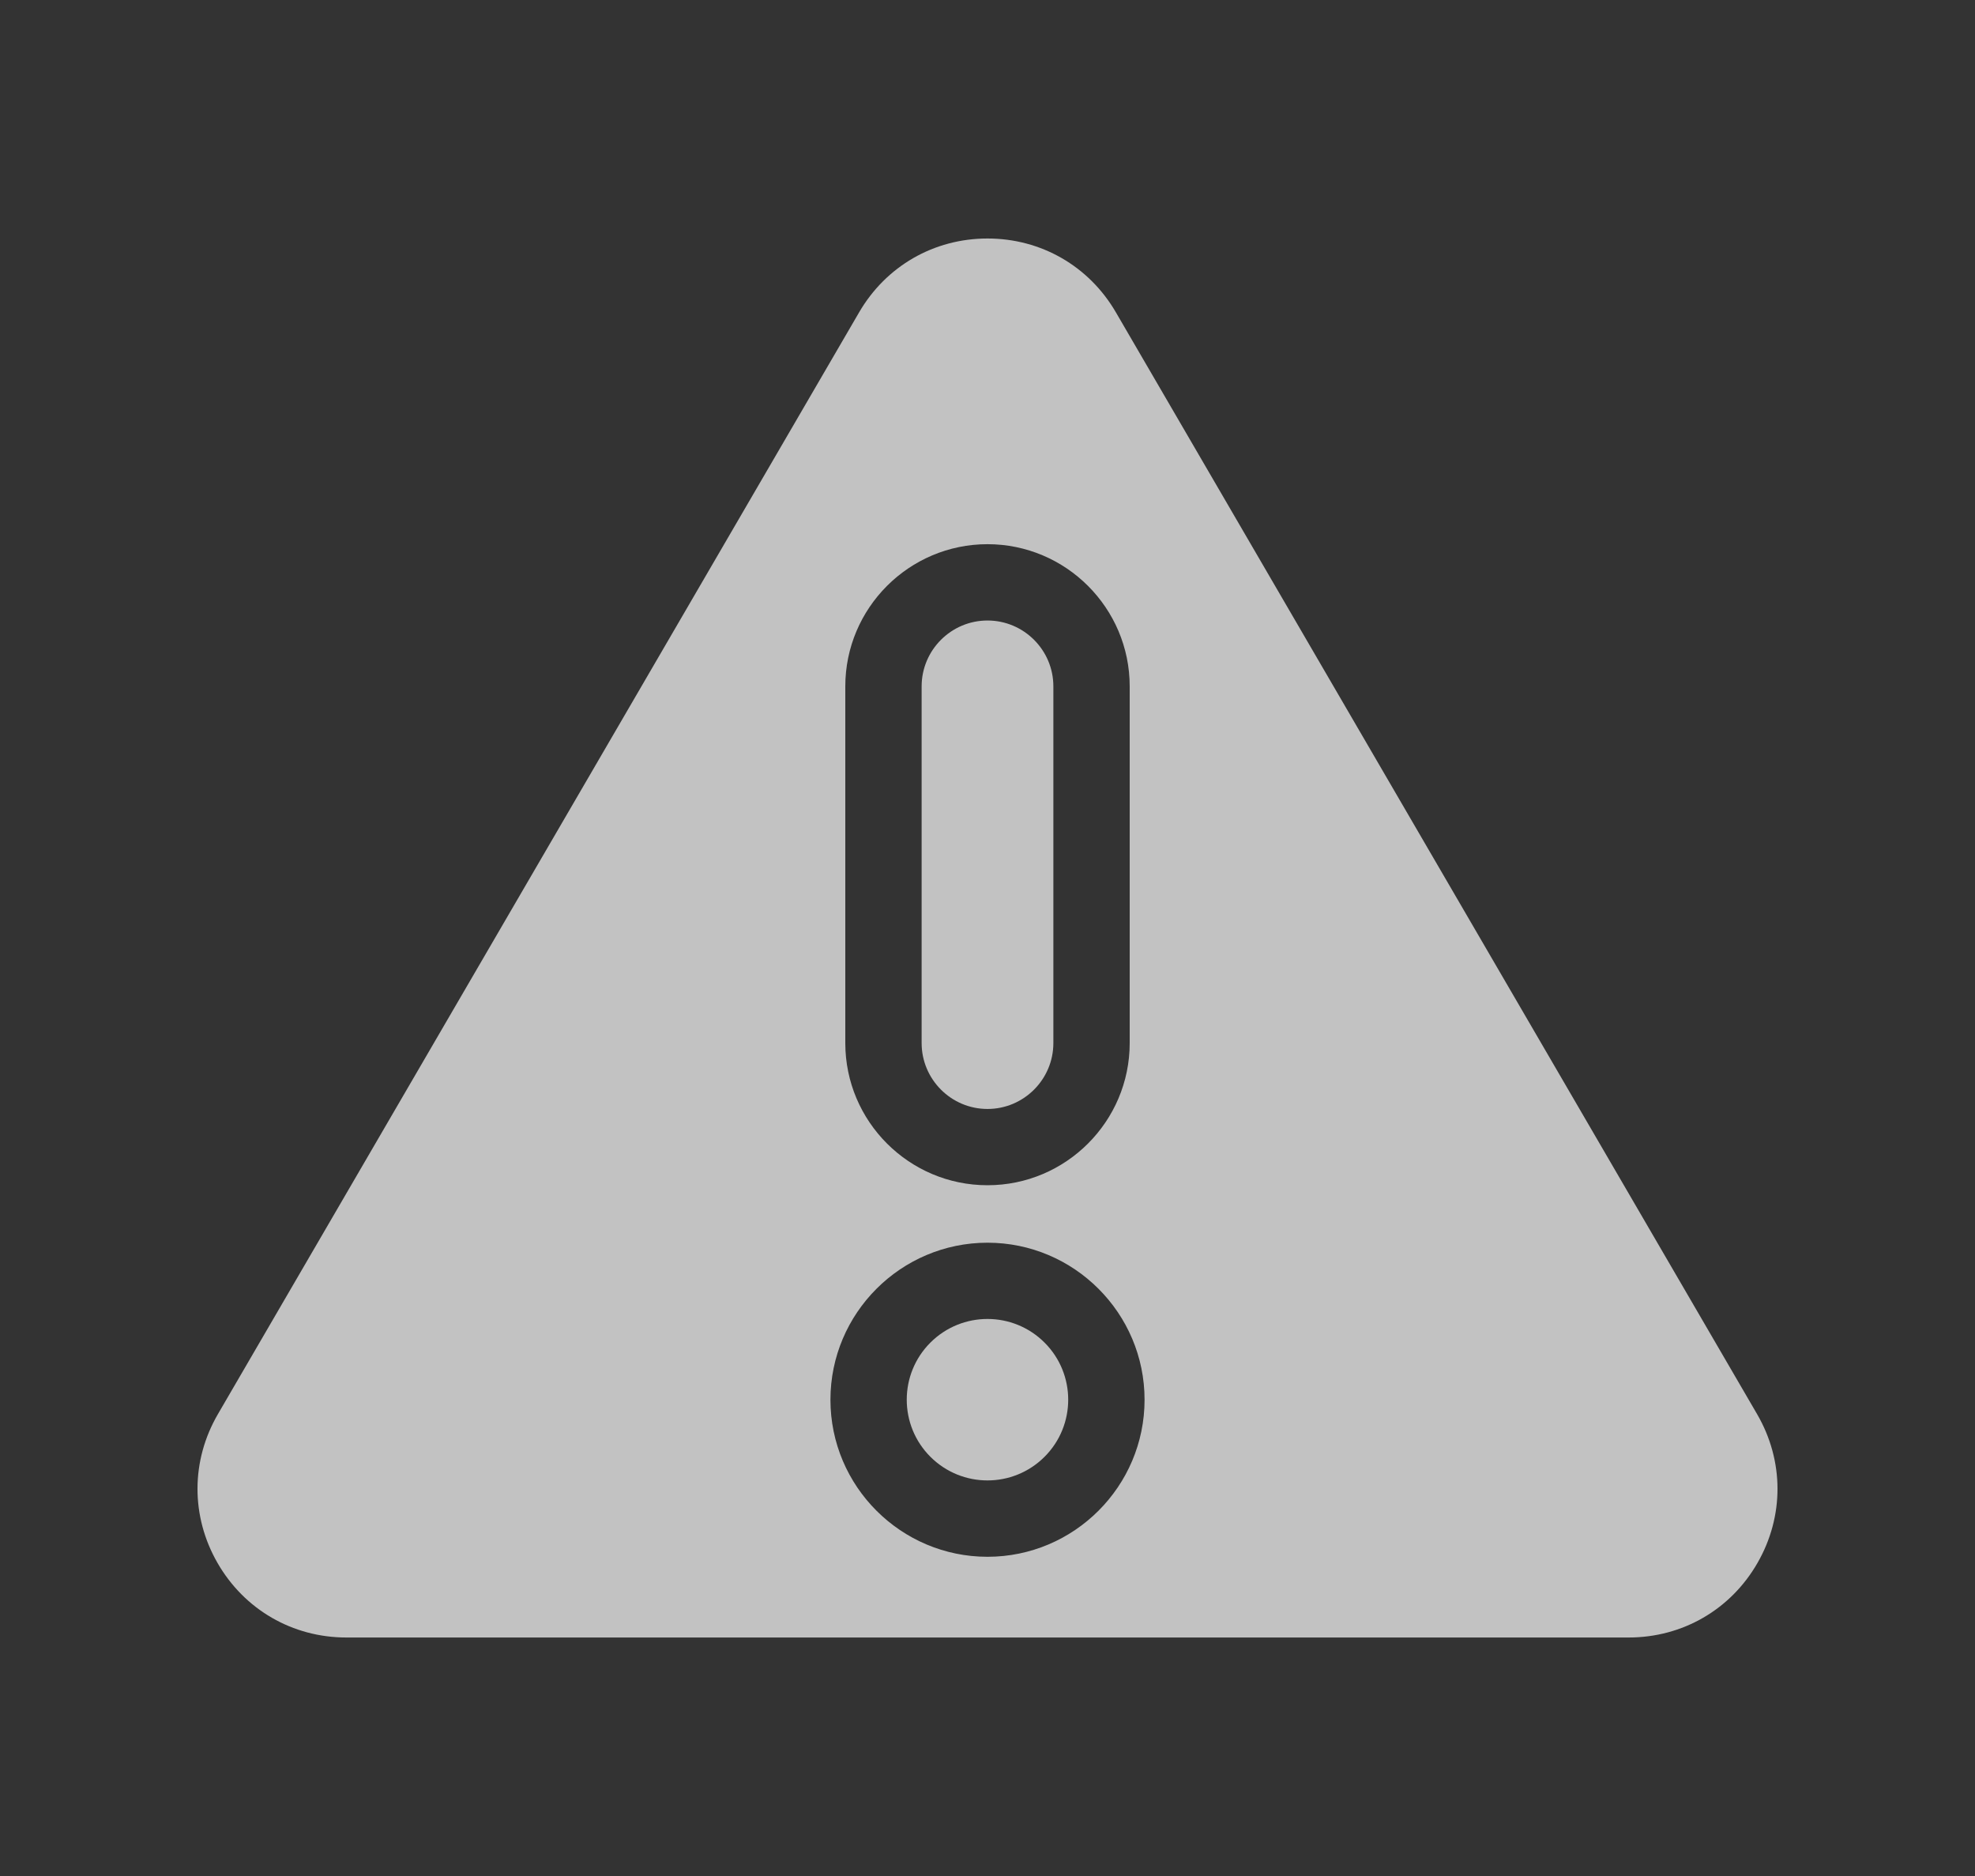 <svg width="40" height="38" viewBox="0 0 40 38" fill="none" xmlns="http://www.w3.org/2000/svg">
<rect x="0" y="0" width="40" height="38" fill="#333333" stroke="none"/>
<path d="M21.156 29.508C21.794 28.87 21.794 27.834 21.156 27.196C20.517 26.557 19.482 26.557 18.843 27.196C18.205 27.834 18.205 28.87 18.843 29.508C19.482 30.147 20.517 30.147 21.156 29.508Z" fill="white" fill-opacity="0.7"/>
<path d="M20 22.463C20.736 22.463 21.334 21.863 21.334 21.128V13.903C21.334 13.167 20.735 12.569 20 12.569C19.264 12.569 18.666 13.168 18.666 13.903V21.128C18.666 21.863 19.264 22.463 20 22.463Z" fill="white" fill-opacity="0.7"/>
<path d="M22.601 6.328C22.056 5.39 21.085 4.831 20 4.831C18.915 4.831 17.944 5.39 17.399 6.328L4.413 28.645C3.865 29.587 3.862 30.715 4.406 31.66C4.95 32.605 5.925 33.169 7.015 33.169H32.985C34.075 33.169 35.051 32.605 35.594 31.66C36.138 30.715 36.135 29.588 35.587 28.645L22.601 6.328ZM17.12 13.903C17.12 12.316 18.412 11.023 20 11.023C21.588 11.023 22.88 12.316 22.88 13.903V21.128C22.88 22.716 21.588 24.008 20 24.008C18.412 24.008 17.12 22.716 17.12 21.128V13.903ZM20 31.534C18.247 31.534 16.819 30.107 16.819 28.353C16.819 26.6 18.247 25.172 20 25.172C21.753 25.172 23.181 26.6 23.181 28.353C23.181 30.107 21.753 31.534 20 31.534Z" fill="white" fill-opacity="0.7"/>
</svg>
